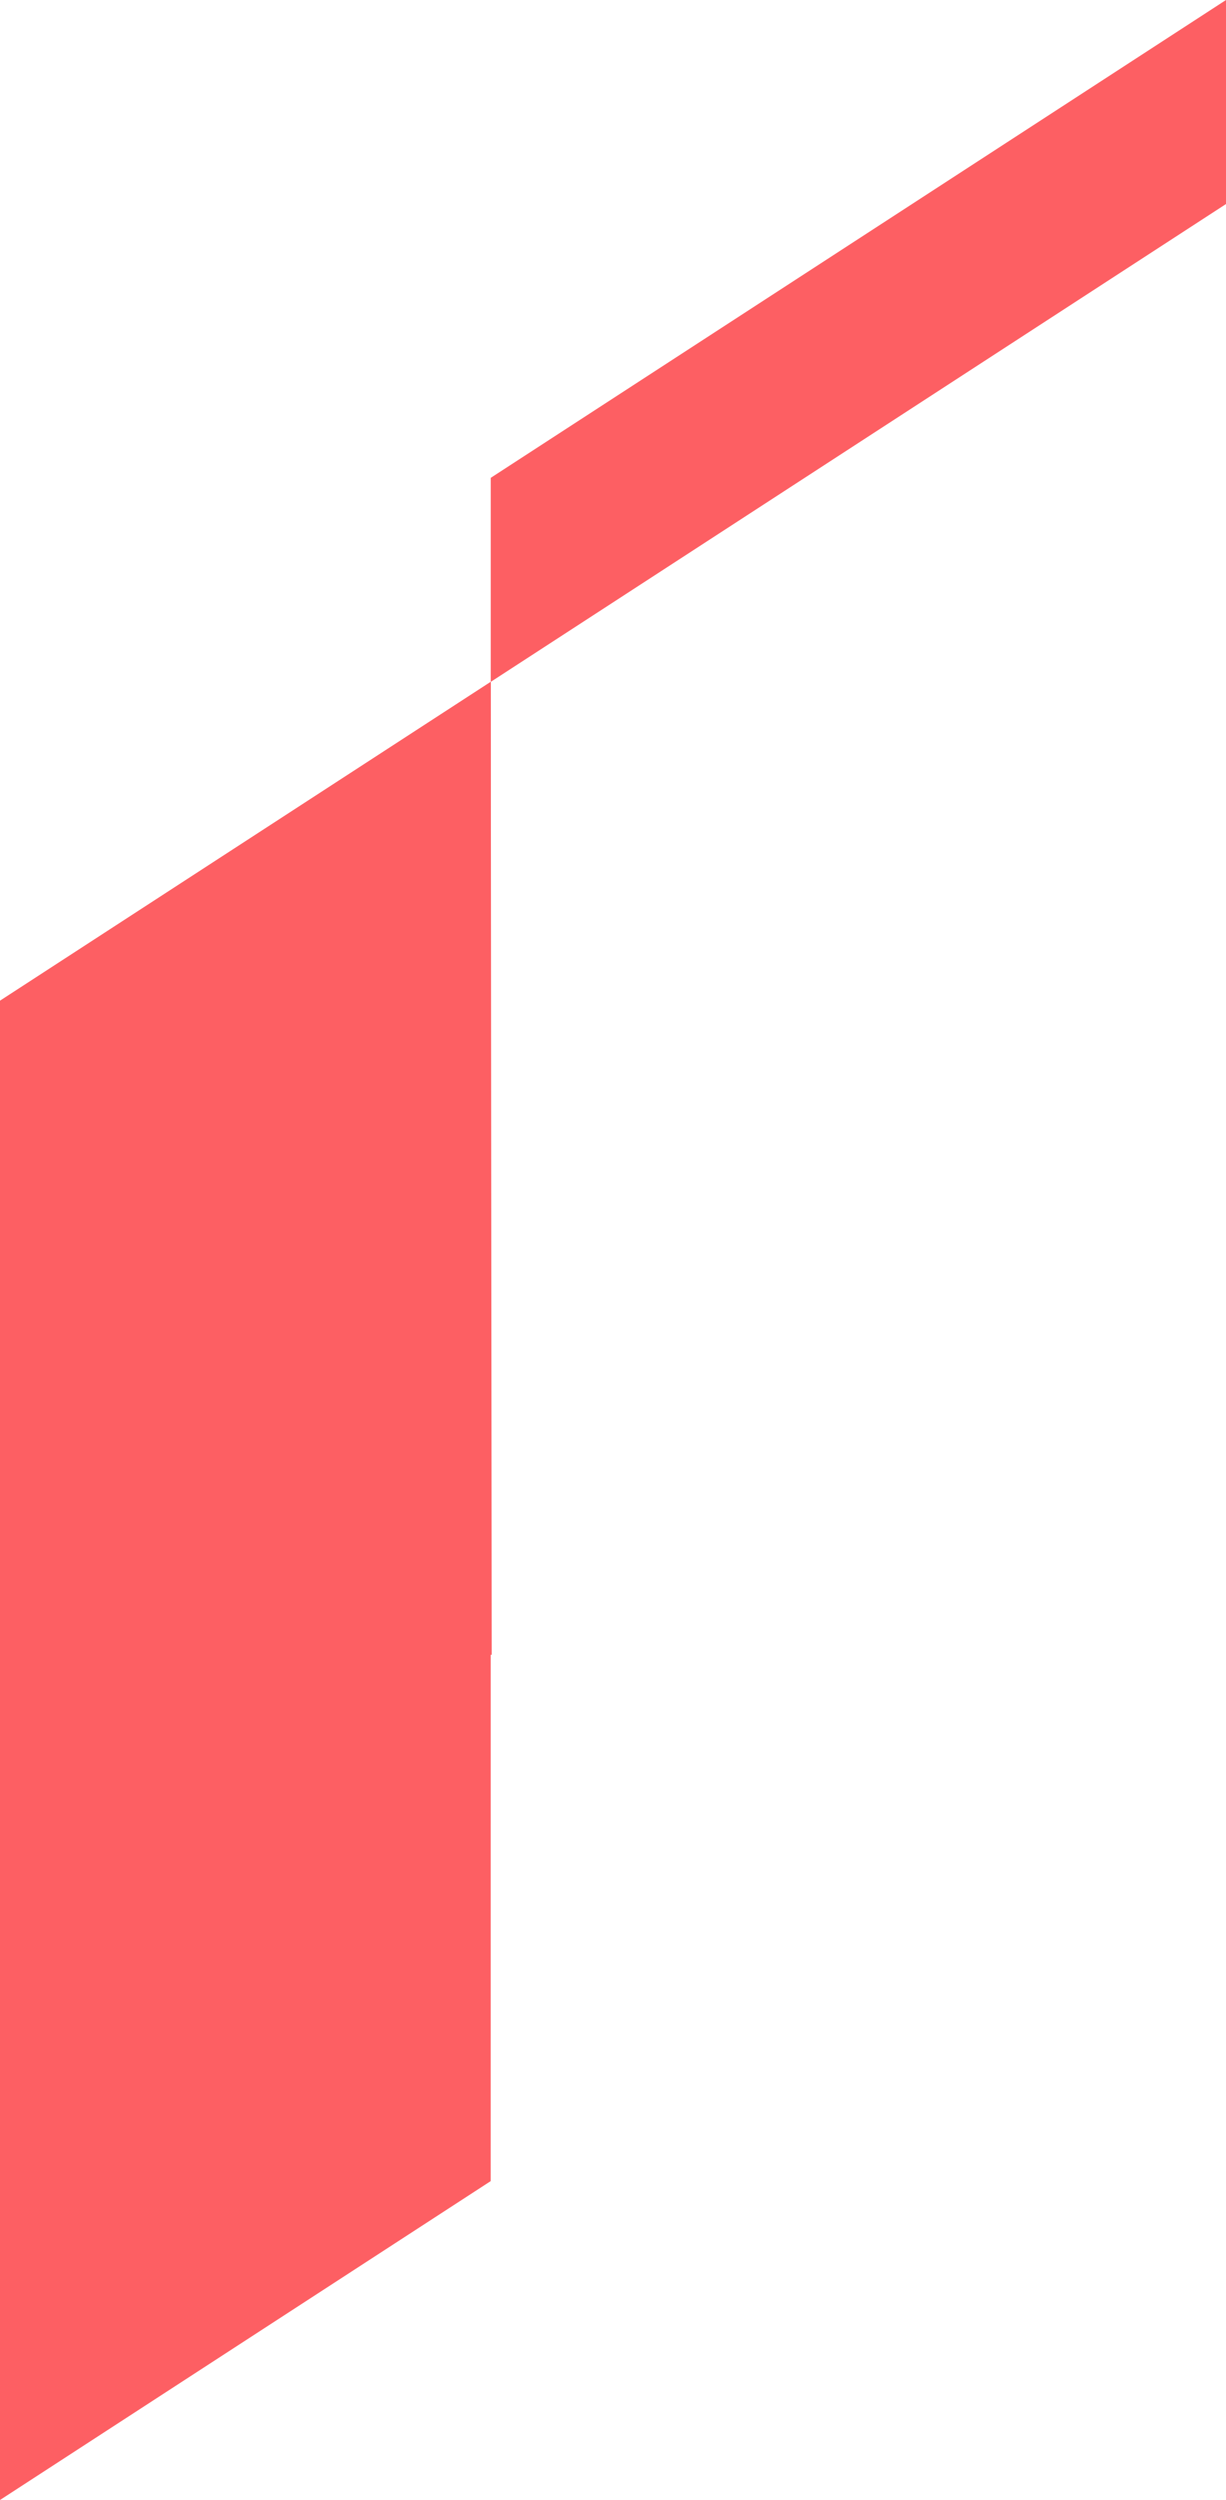 <svg xmlns="http://www.w3.org/2000/svg" width="185.338" height="377.647" viewBox="0 0 185.338 377.647">
  <g id="scroll_down_bg" transform="translate(-1779.666 -830.573)">
    <path id="Caminho_106" data-name="Caminho 106" d="M163.811-206.81v-30.82L52.66-165.448v30.82Z" transform="translate(1801.193 1068.203)" fill="#fd5f63"/>
    <path id="Caminho_107" data-name="Caminho 107" d="M0,67.271v42.853L74.185,61.95l.006-226.473L0-116.345Z" transform="translate(1779.662 1098.096)" fill="#fd5f63"/>
    <path id="Caminho_112" data-name="Caminho 112" d="M.338-17.556h74l-.147-146.967L0-116.345Z" transform="translate(1779.662 1098.096)" fill="#fd5f63"/>
  </g>
</svg>
